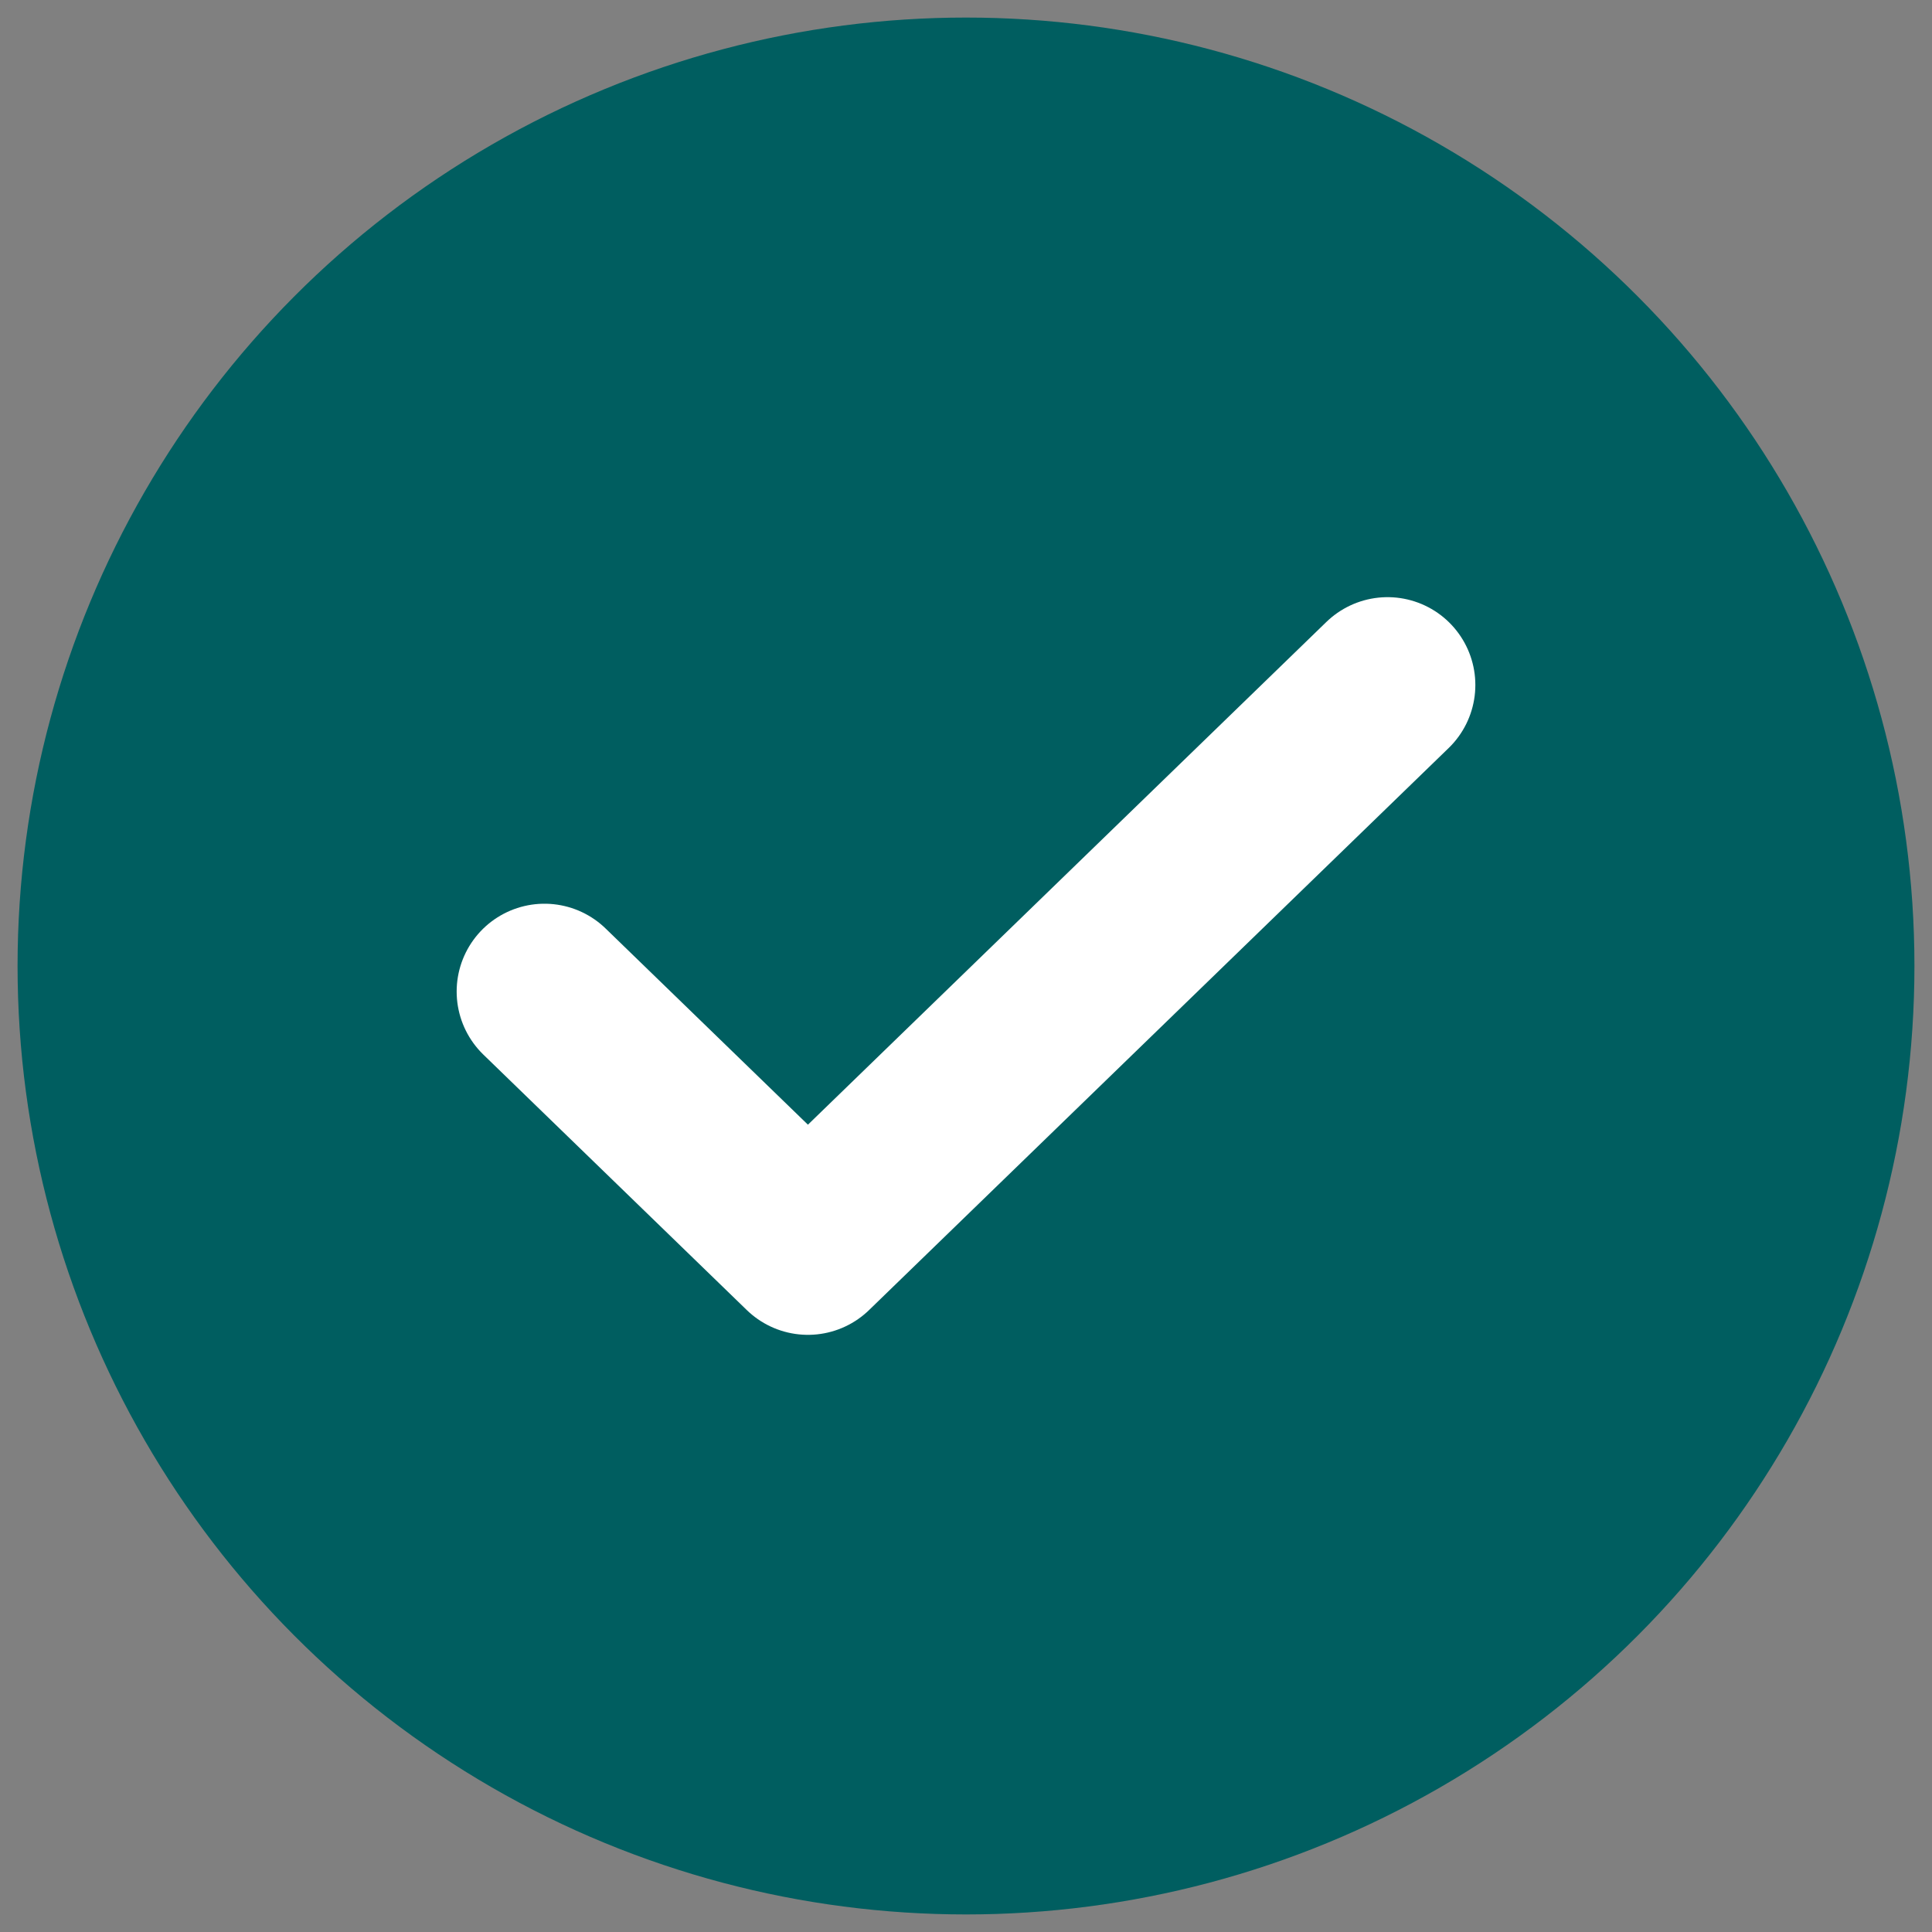 <svg width="55" height="55" viewBox="0 0 55 55" fill="none" xmlns="http://www.w3.org/2000/svg">
<rect x="0" y="0" width="55" height="55" fill="#808080" stroke="none"/>
<g id="Group 1171277630">
<g id="Group 130831">
<circle id="Ellipse 2727" cx="27.5" cy="27.5" r="27" fill="#005E60"/>
<path id="Vector" d="M39.5 19.5L23 35.5L15.5 28.227" stroke="white" stroke-width="5" stroke-linecap="round" stroke-linejoin="round"/>
</g>
</g>
</svg>
